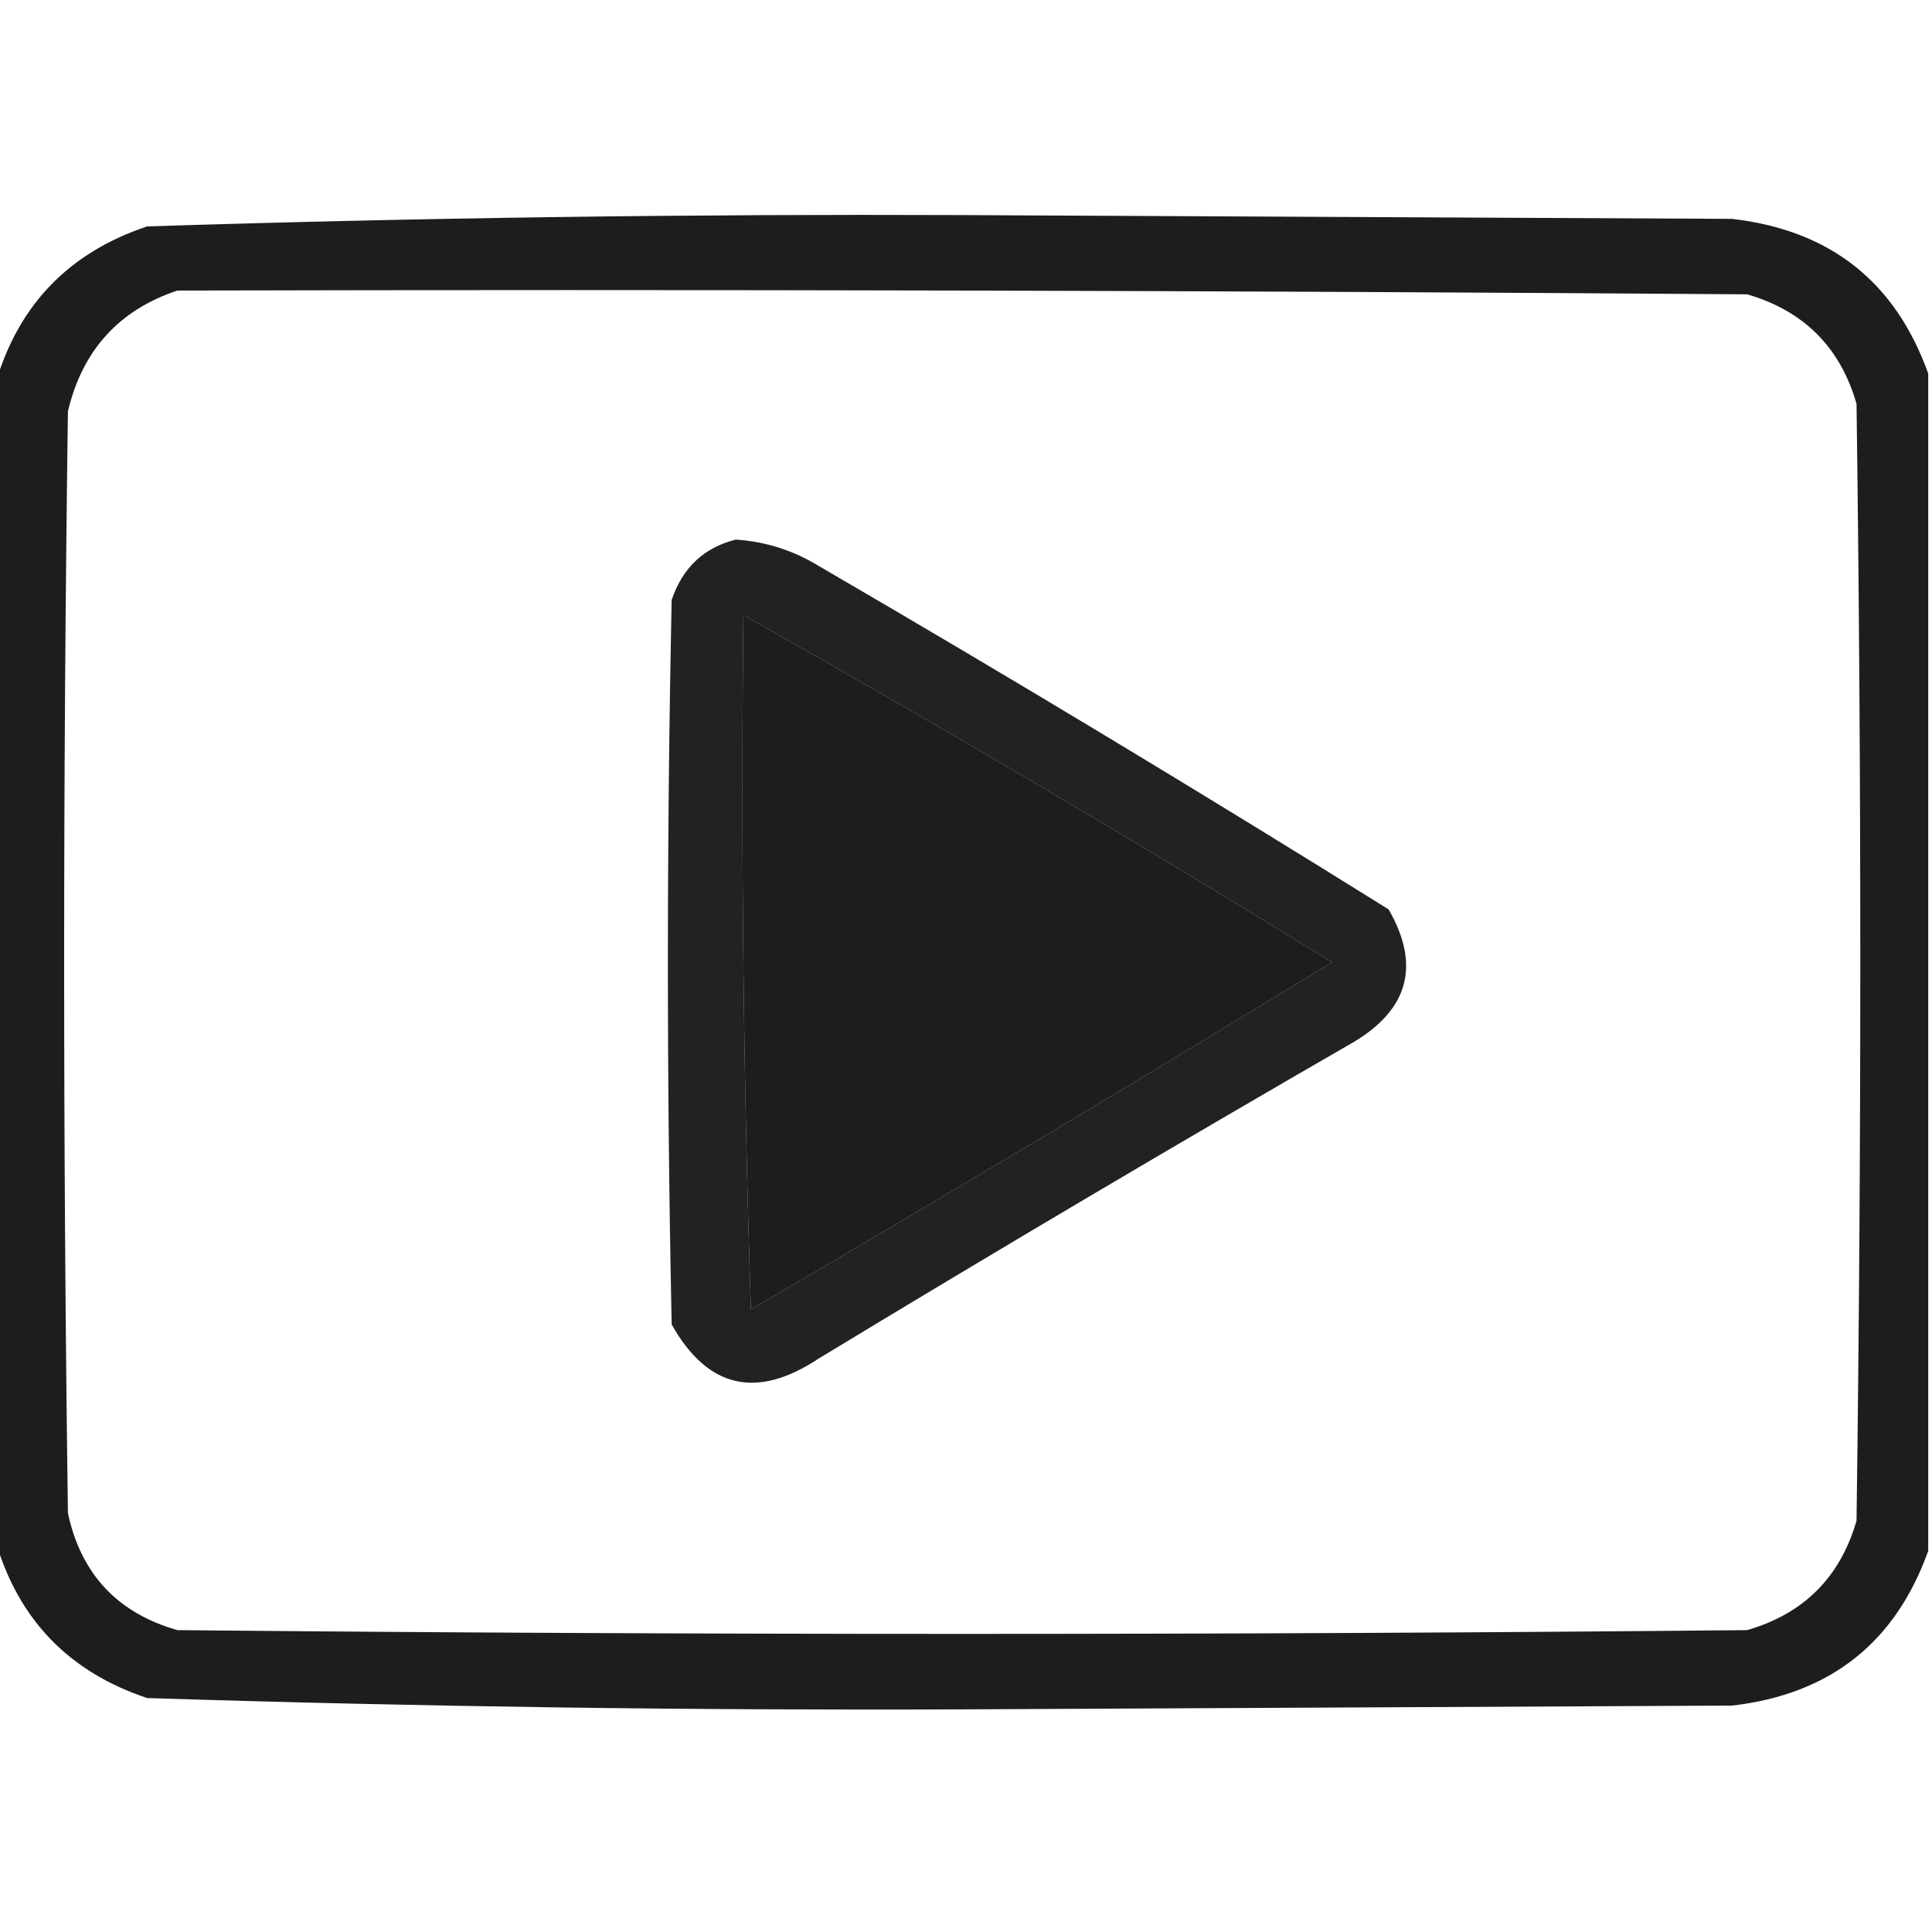 <?xml version="1.0" encoding="UTF-8"?>
<!DOCTYPE svg PUBLIC "-//W3C//DTD SVG 1.1//EN" "http://www.w3.org/Graphics/SVG/1.1/DTD/svg11.dtd">
<svg xmlns="http://www.w3.org/2000/svg" version="1.1" width="256px" height="256px" style="shape-rendering:geometricPrecision; text-rendering:geometricPrecision; image-rendering:optimizeQuality; fill-rule:evenodd; clip-rule:evenodd" xmlns:xlink="http://www.w3.org/1999/xlink">
<g><path style="opacity:0.886" fill="#000000" d="M 255.5,49.5 C 255.5,101.5 255.5,153.5 255.5,205.5C 251.148,217.674 242.481,224.507 229.5,226C 195.5,226.167 161.5,226.333 127.5,226.5C 91.468,226.647 55.468,226.147 19.5,225C 9.247,221.581 2.58,214.748 -0.5,204.5C -0.5,153.167 -0.5,101.833 -0.5,50.5C 2.58,40.252 9.247,33.419 19.5,30C 55.468,28.853 91.468,28.353 127.5,28.5C 161.5,28.667 195.5,28.833 229.5,29C 242.481,30.493 251.148,37.326 255.5,49.5 Z M 23.5,38.5 C 92.834,38.333 162.167,38.5 231.5,39C 239,41.167 243.833,46 246,53.5C 246.667,102.833 246.667,152.167 246,201.5C 243.833,209 239,213.833 231.5,216C 162.167,216.667 92.833,216.667 23.5,216C 15.565,213.732 10.732,208.565 9,200.5C 8.333,151.833 8.333,103.167 9,54.5C 10.919,46.419 15.753,41.085 23.5,38.5 Z M 98.5,81.5 C 124.81,96.321 150.81,111.654 176.5,127.5C 151.034,143.07 125.368,158.404 99.5,173.5C 98.5,142.841 98.167,112.174 98.5,81.5 Z"/></g>
<g><path style="opacity:0.865" fill="#000000" d="M 97.5,71.5 C 101.44,71.758 105.107,72.924 108.5,75C 133.916,89.79 159.082,104.956 184,120.5C 188.2,127.797 186.7,133.63 179.5,138C 155.668,151.748 132.002,165.748 108.5,180C 100.263,185.469 93.763,183.969 89,175.5C 88.333,143.5 88.333,111.5 89,79.5C 90.445,75.218 93.278,72.551 97.5,71.5 Z M 98.5,81.5 C 98.167,112.174 98.5,142.841 99.5,173.5C 125.368,158.404 151.034,143.07 176.5,127.5C 150.81,111.654 124.81,96.321 98.5,81.5 Z"/></g>
</svg>
